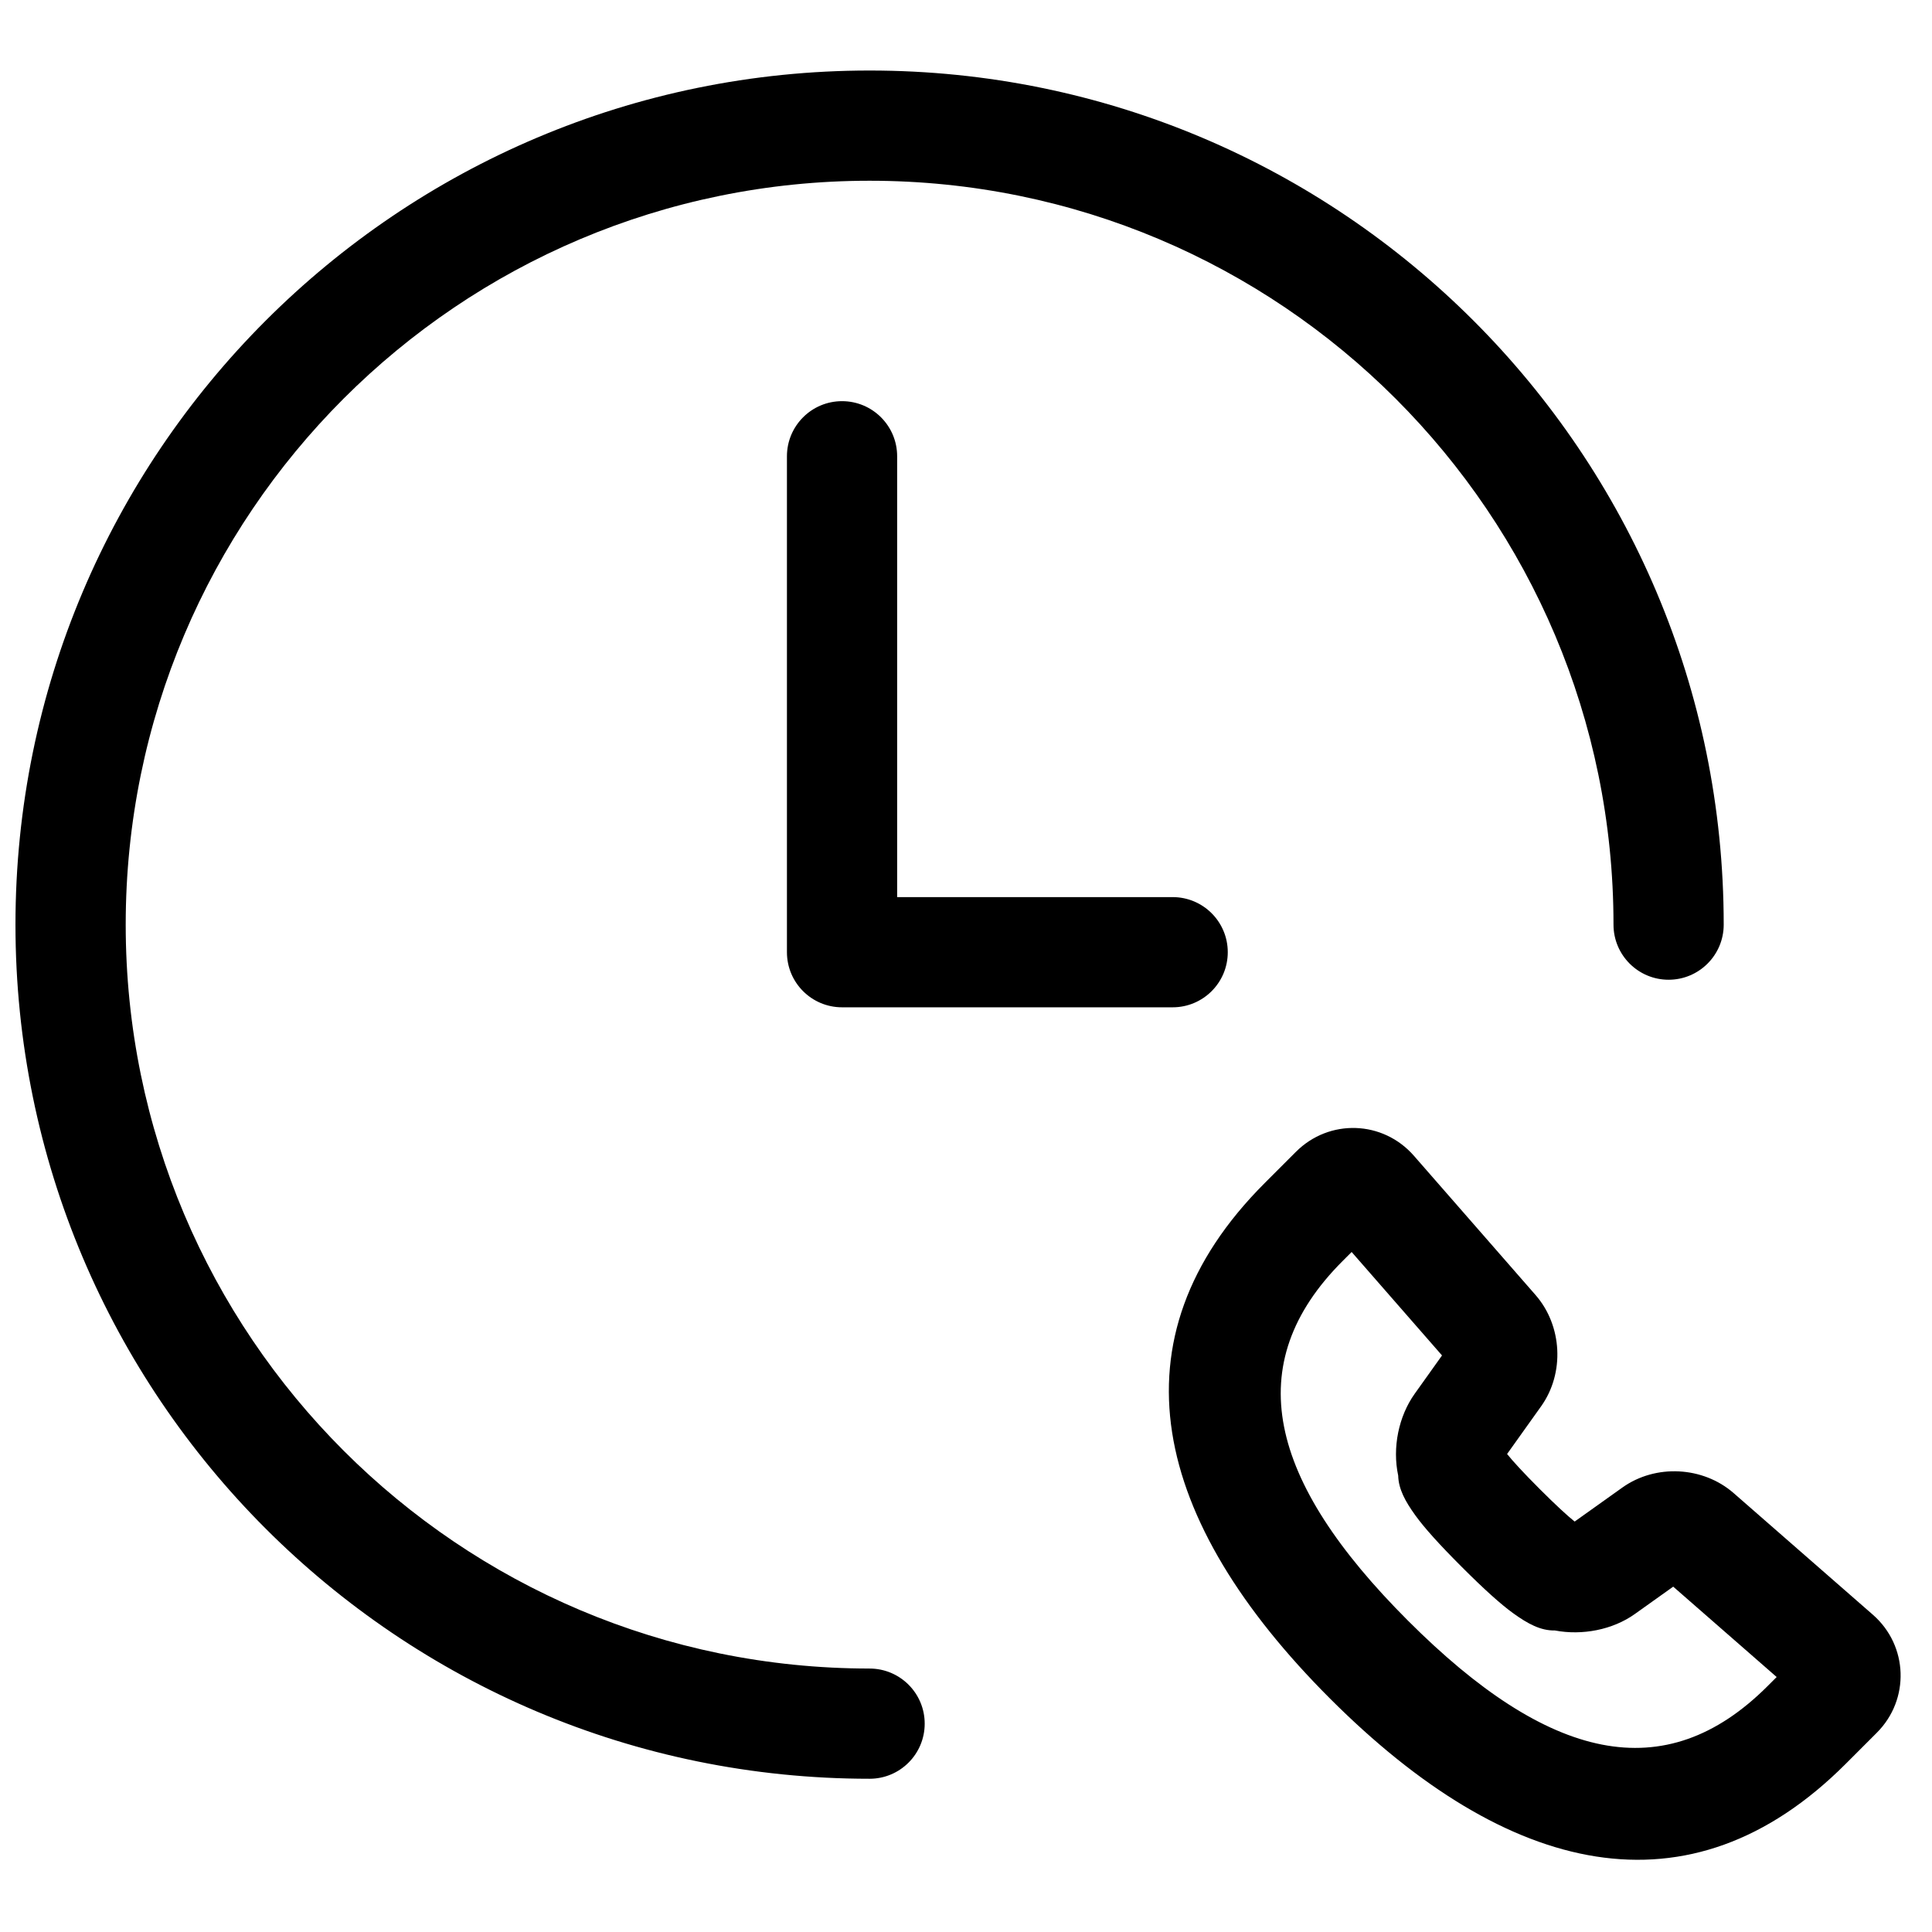 <?xml version="1.0" encoding="UTF-8"?>
<!-- The Best Svg Icon site in the world: iconSvg.co, Visit us! https://iconsvg.co -->
<svg width="800px" height="800px" version="1.1" viewBox="144 144 512 512" xmlns="http://www.w3.org/2000/svg">
 <defs>
  <clipPath id="a">
   <path d="m148.09 162h499.91v475h-499.91z"/>
  </clipPath>
 </defs>
 <g clip-path="url(#a)">
  <path d="m573.95 538.21c8.781-6.262 21.348-5.629 29.484 1.477l36.891 32.227c9.398 8.211 9.844 22.488 1.051 31.277l-8.277 8.281c-41.34 41.34-89.469 29.824-136.62-17.324-47.156-47.156-58.668-95.273-17.324-136.62l8.277-8.281c8.824-8.824 23.051-8.363 31.277 1.055l32.227 36.891c7.094 8.121 7.75 20.691 1.48 29.484l-9.023 12.648c1.5 1.875 4.316 4.953 8.633 9.27 4.32 4.32 7.398 7.137 9.273 8.633zm13.469 26.27-10.16 7.242c-5.883 4.199-13.953 5.746-21.199 4.371-3.758 0.07-7.141-1.742-11.07-4.582-3.231-2.336-7.606-6.254-13.609-12.262-6.008-6.004-9.926-10.379-12.262-13.613-2.719-3.758-4.496-7.023-4.582-10.59-1.59-7.402 0.109-15.703 4.371-21.68l7.242-10.156-23.949-27.418-2.391 2.391c-27.266 27.266-19.891 58.102 17.324 95.312 37.207 37.207 68.051 44.586 95.312 17.324l2.391-2.391zm-212.97 21.703c8.066 0 14.605 6.539 14.605 14.605 0 8.062-6.539 14.602-14.605 14.602-125.01 0-226.35-101.34-226.35-226.35 0-125.01 101.34-226.35 226.35-226.35 125.01 0 226.35 101.34 226.35 226.35 0 8.062-6.539 14.602-14.605 14.602-8.062 0-14.602-6.539-14.602-14.602 0-108.88-88.266-197.14-197.14-197.14s-197.14 88.266-197.14 197.14 88.262 197.14 197.14 197.14zm80.32-204.44c8.062 0 14.602 6.535 14.602 14.602s-6.539 14.602-14.602 14.602h-87.621c-8.062 0-14.602-6.535-14.602-14.602v-131.43c0-8.062 6.539-14.602 14.602-14.602 8.066 0 14.605 6.539 14.605 14.602v116.83z"/>
 </g>
</svg>